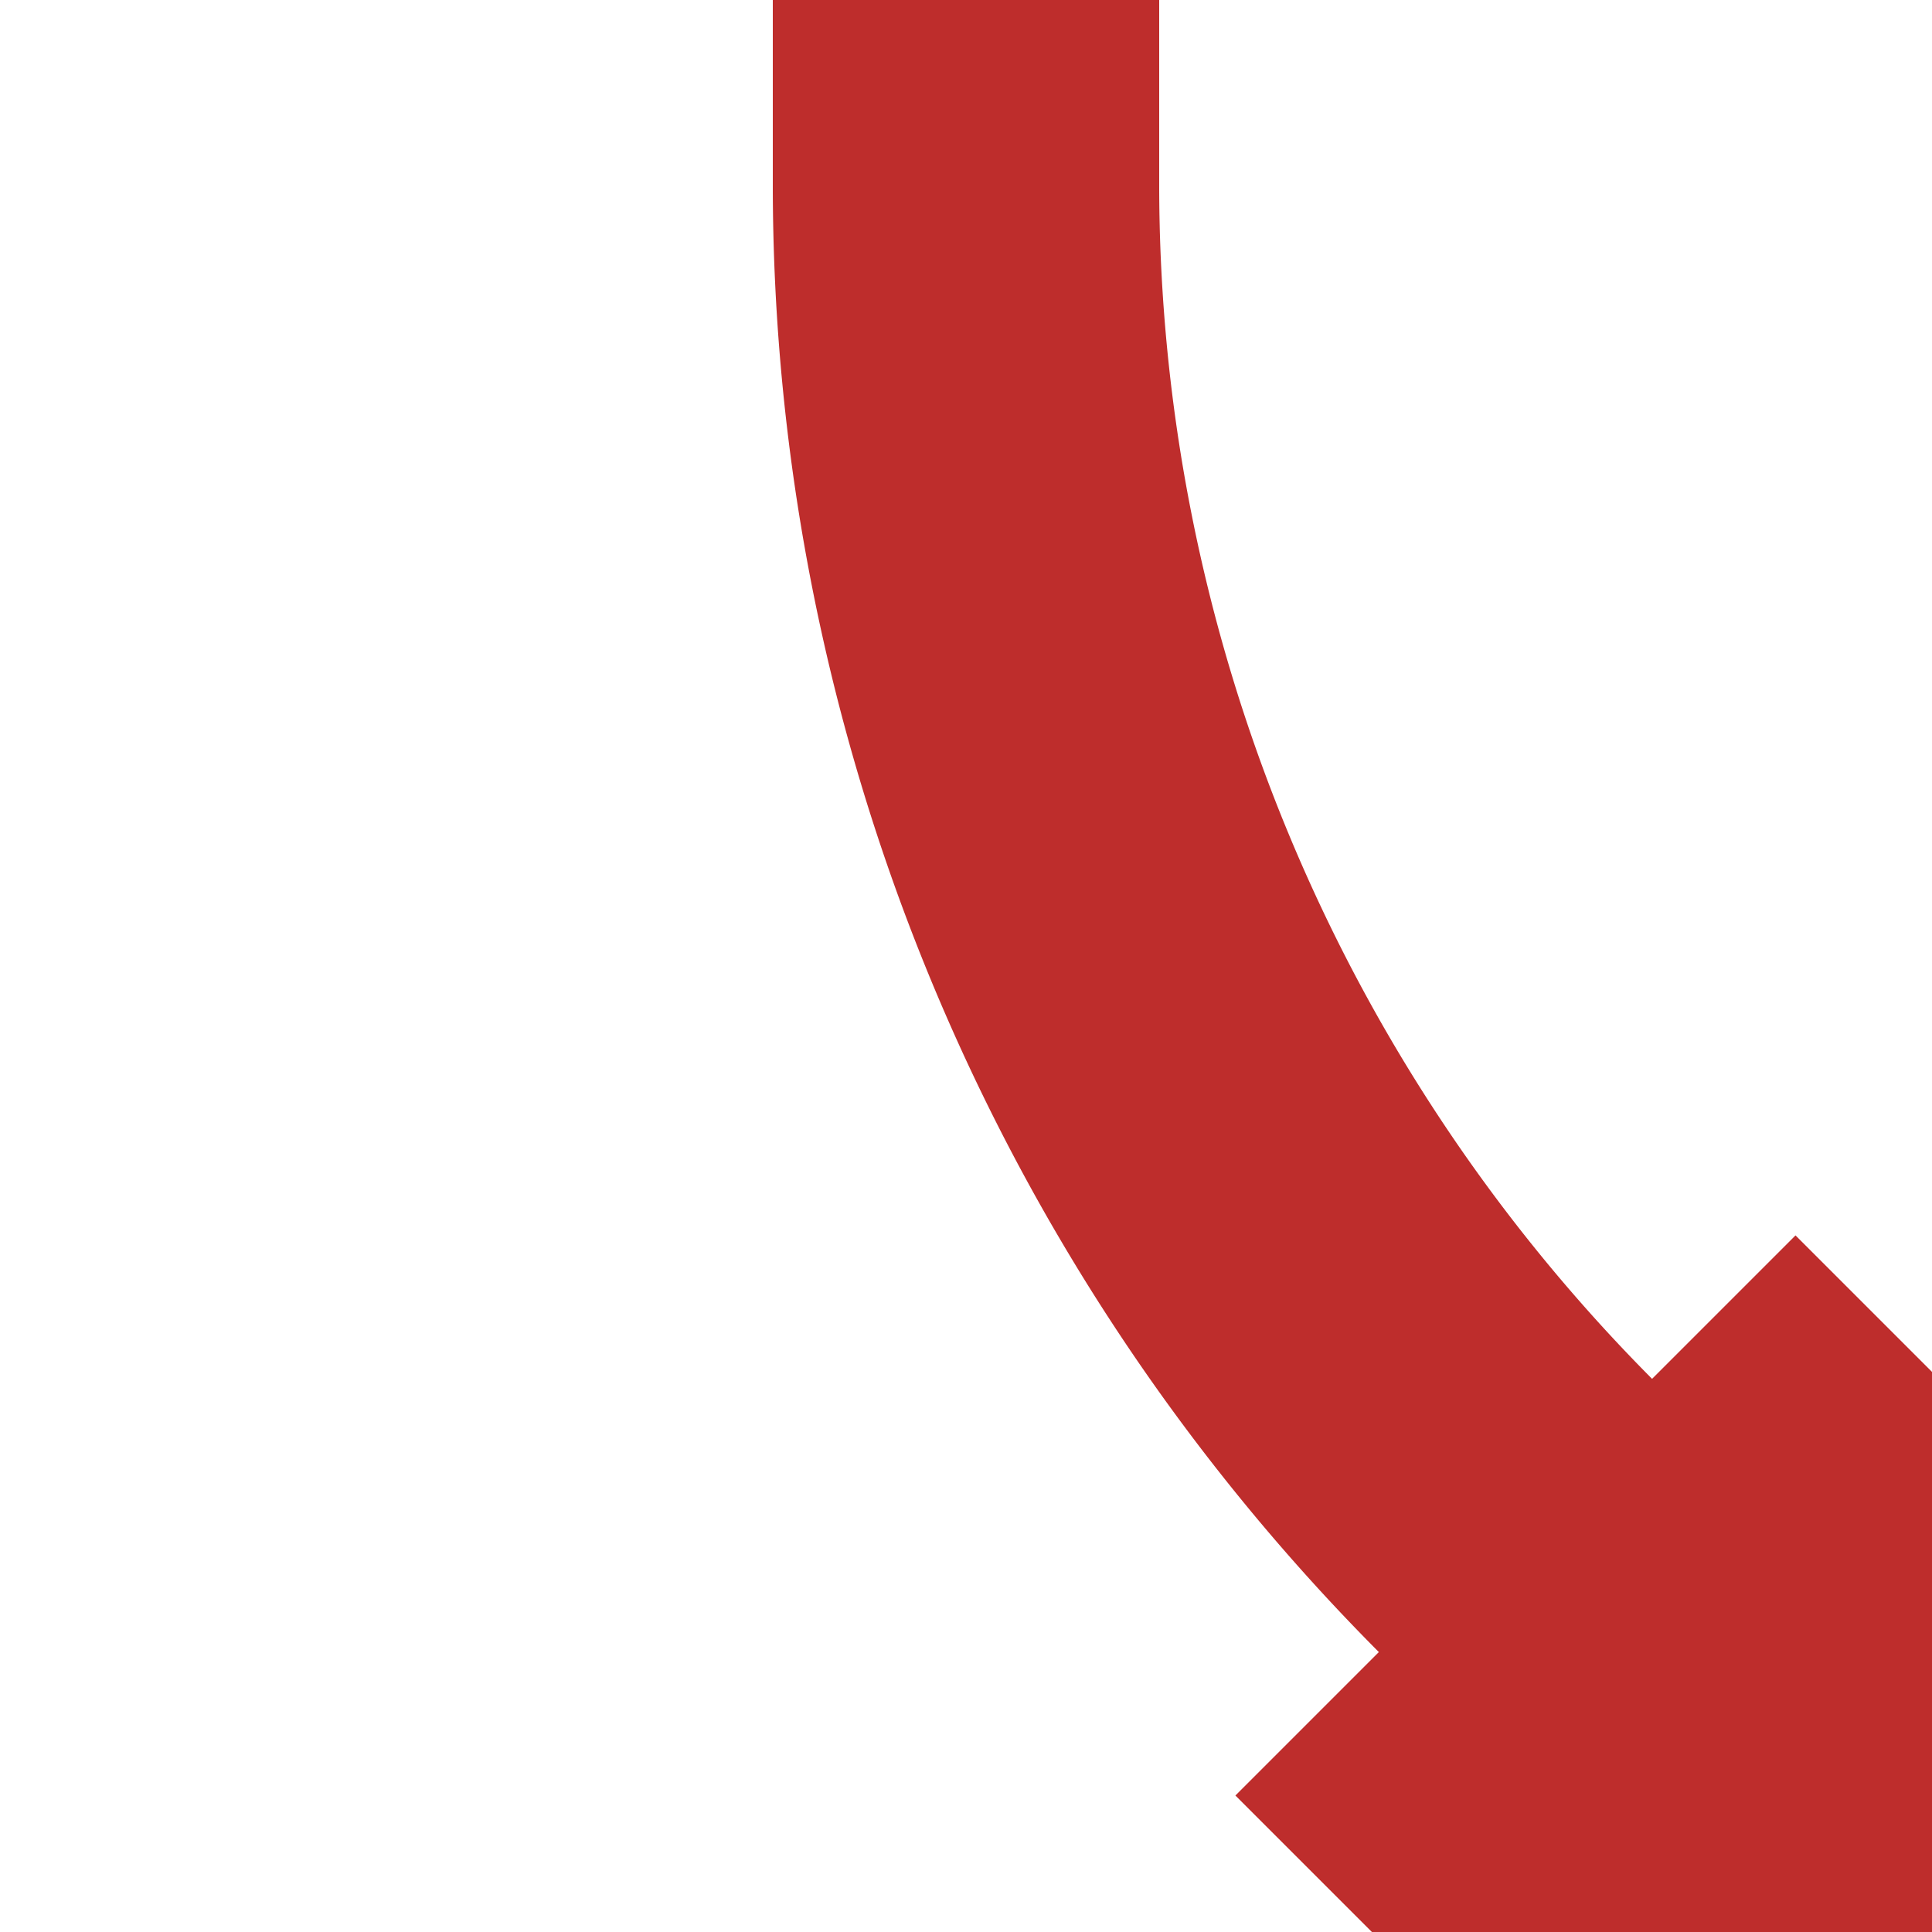<?xml version="1.0" encoding="UTF-8"?>
<svg xmlns="http://www.w3.org/2000/svg" width="500" height="500">
<title>Continuation to 2nd corner from back</title>

<g stroke="#BE2D2C" fill="none">
 <path d="M 392.2,392.2 L 500,500" stroke-width="205"/>
 <path d="M 400,400 L 393,393 A 488.2,488.2 0 0 1 250,47.8 V 0" stroke-width="100"/>
</g>
</svg>